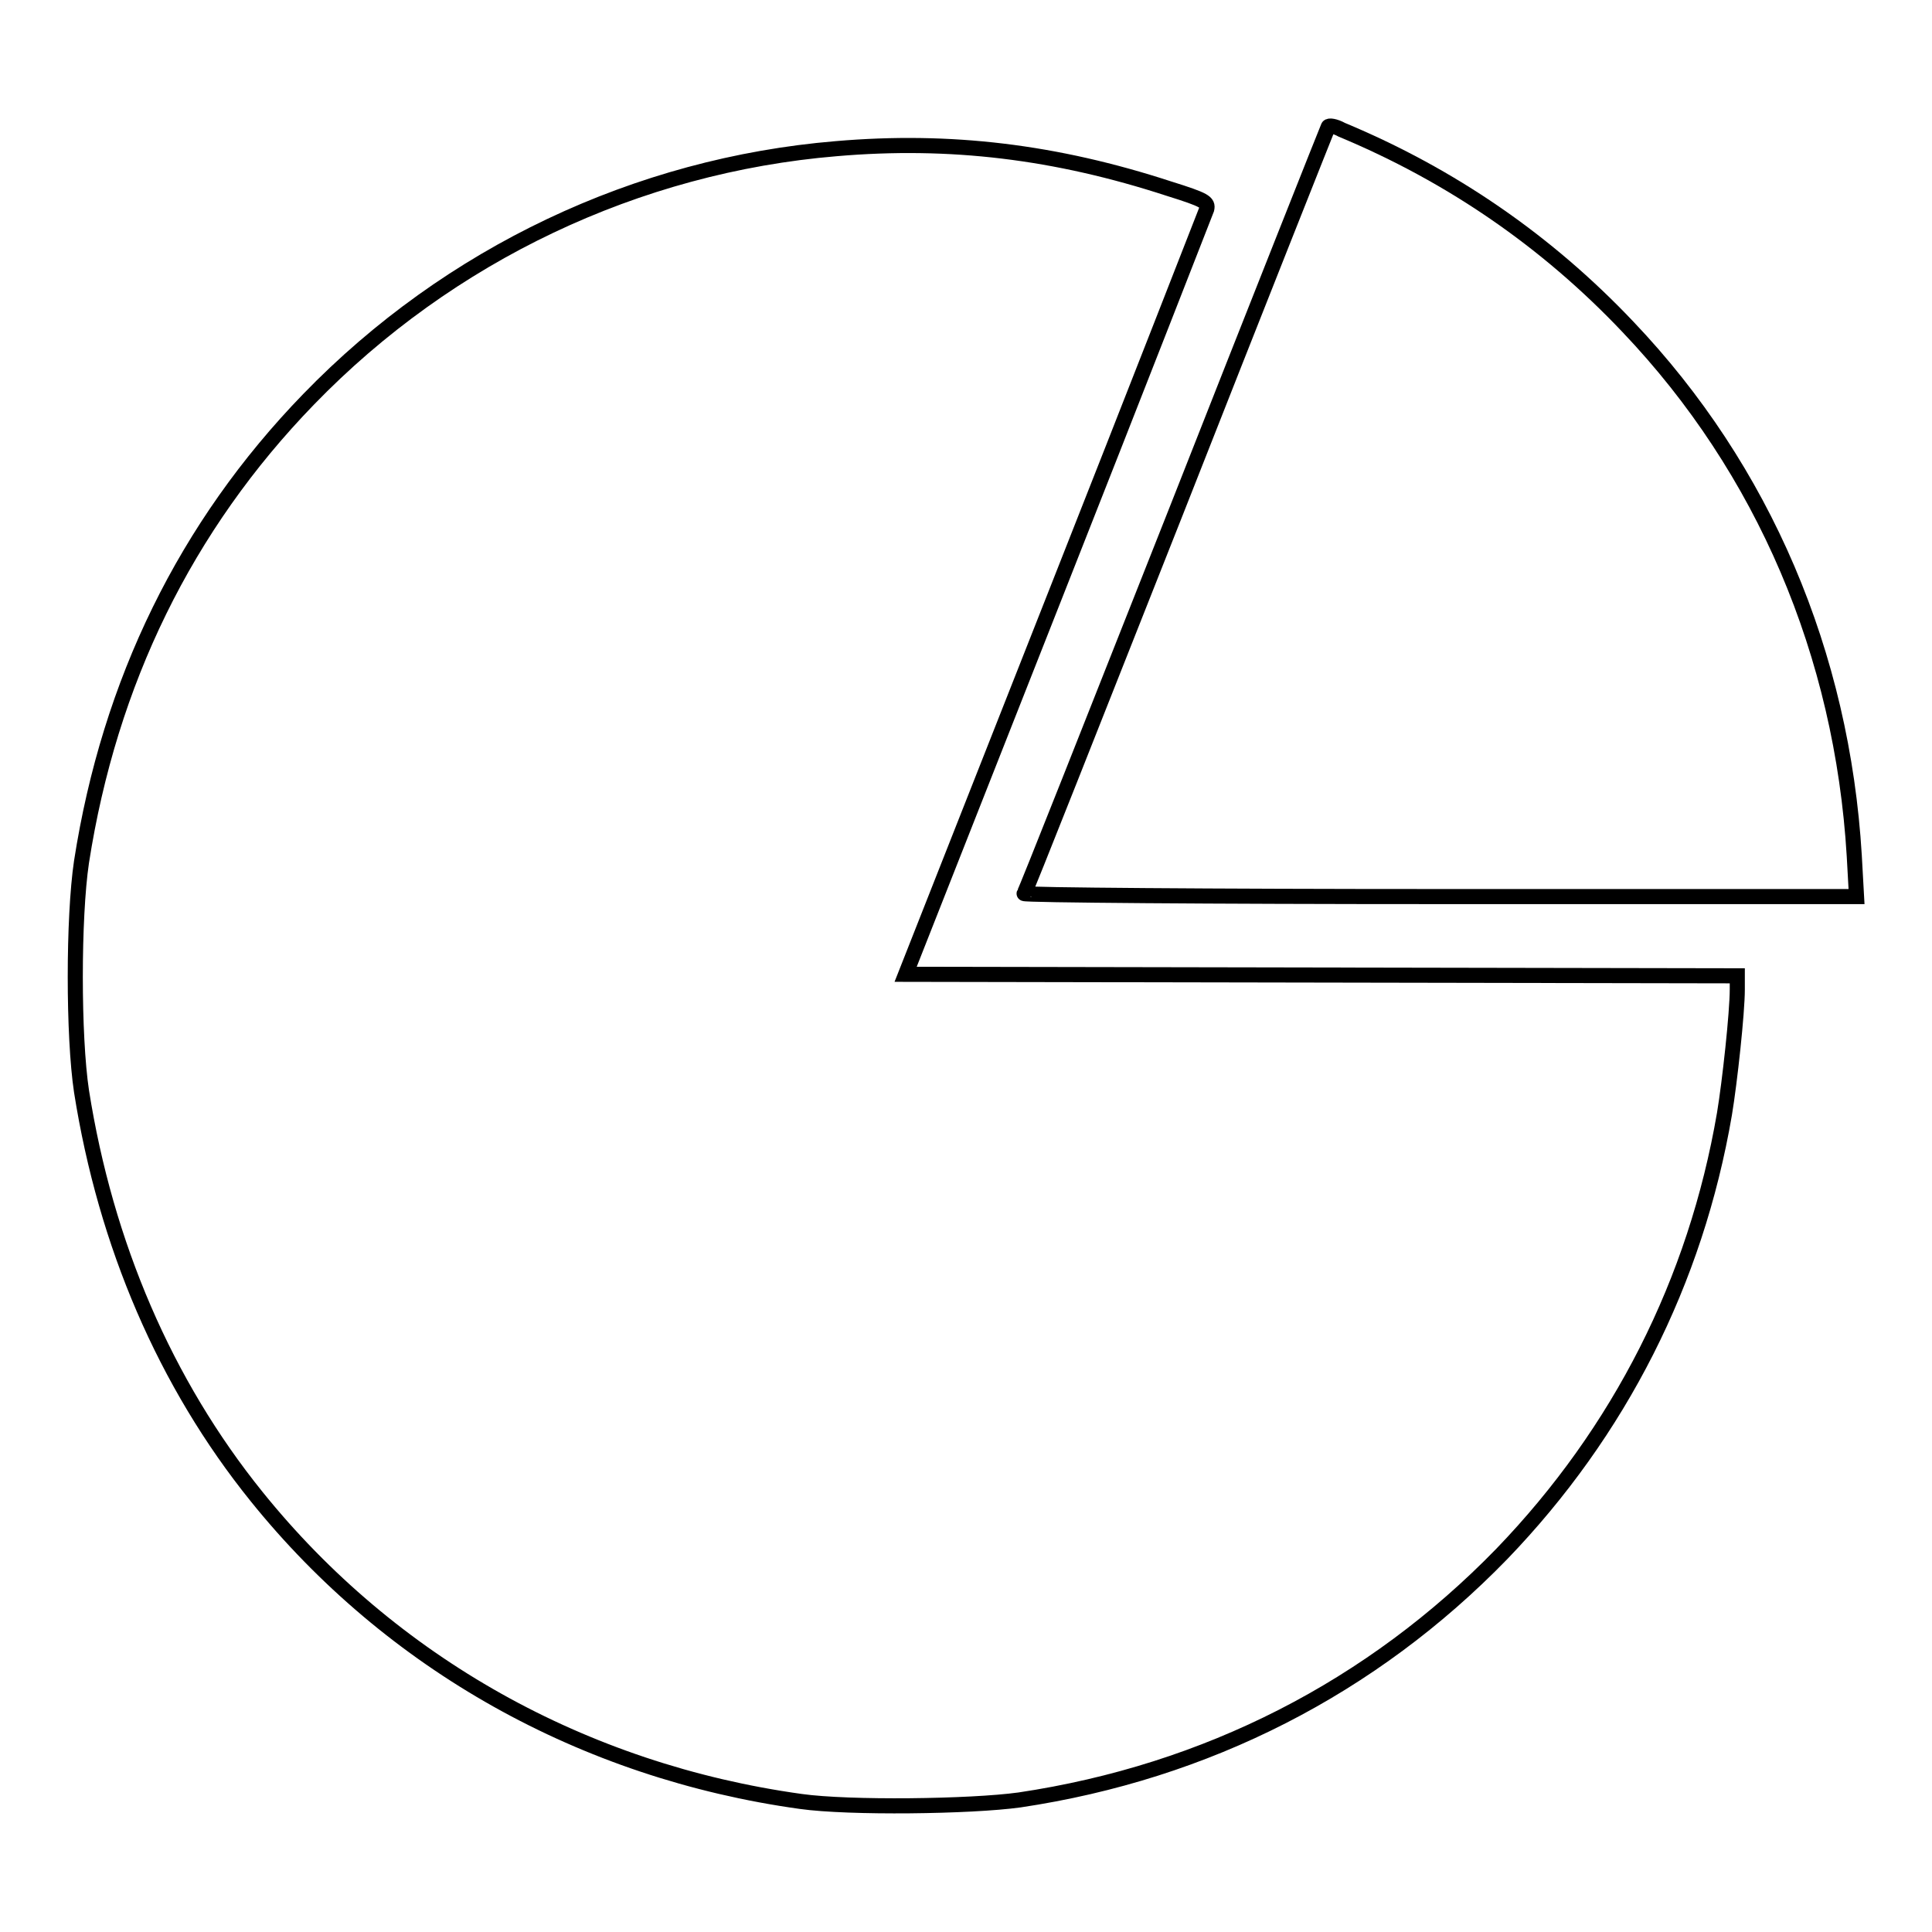 <?xml version="1.0" encoding="utf-8"?>
<!-- Svg Vector Icons : http://www.onlinewebfonts.com/icon -->
<!DOCTYPE svg PUBLIC "-//W3C//DTD SVG 1.1//EN" "http://www.w3.org/Graphics/SVG/1.1/DTD/svg11.dtd">
<svg version="1.1" xmlns="http://www.w3.org/2000/svg" xmlns:xlink="http://www.w3.org/1999/xlink" x="0px" y="0px" viewBox="0 0 256 256" enable-background="new 0 0 256 256" xml:space="preserve">
<g><g><g><path stroke-width="2" fill-opacity="0" stroke="#000000"  d="M176,16.8c-0.1,0.2-9.2,23.1-20.1,50.8c-11,27.8-20,50.6-20.2,50.8c-0.1,0.2,24.6,0.4,55,0.4H246l-0.3-5.4c-1.6-26.7-12-51.2-30-70.1c-10.8-11.4-23.5-20.1-37.9-26.1C176.9,16.7,176.1,16.6,176,16.8z"/><path stroke-width="2" fill-opacity="0" stroke="#000000"  d="M110.8,19.7c-26.4,2.2-51.3,14-69.9,33.2c-16.3,16.8-26.4,37.5-30.1,61.3c-1.1,7.4-1.1,23.1,0,30.4c3.2,20.3,11.1,38.7,23.2,53.7c17.8,22.1,43.3,36.4,72.1,40.4c6.4,0.9,22.5,0.7,29-0.2c24.8-3.7,46.7-14.9,63.9-32.6c15.6-16.2,25.7-36.1,29.5-58.3c0.7-4.2,1.7-13.4,1.7-16.5v-1.8l-55.1-0.1l-55.1-0.1l19.8-50.2c10.9-27.6,19.9-50.7,20.1-51.2c0.2-0.9-0.2-1.2-5-2.7C139.9,20.1,125.9,18.4,110.8,19.7z"/></g></g></g>
</svg>